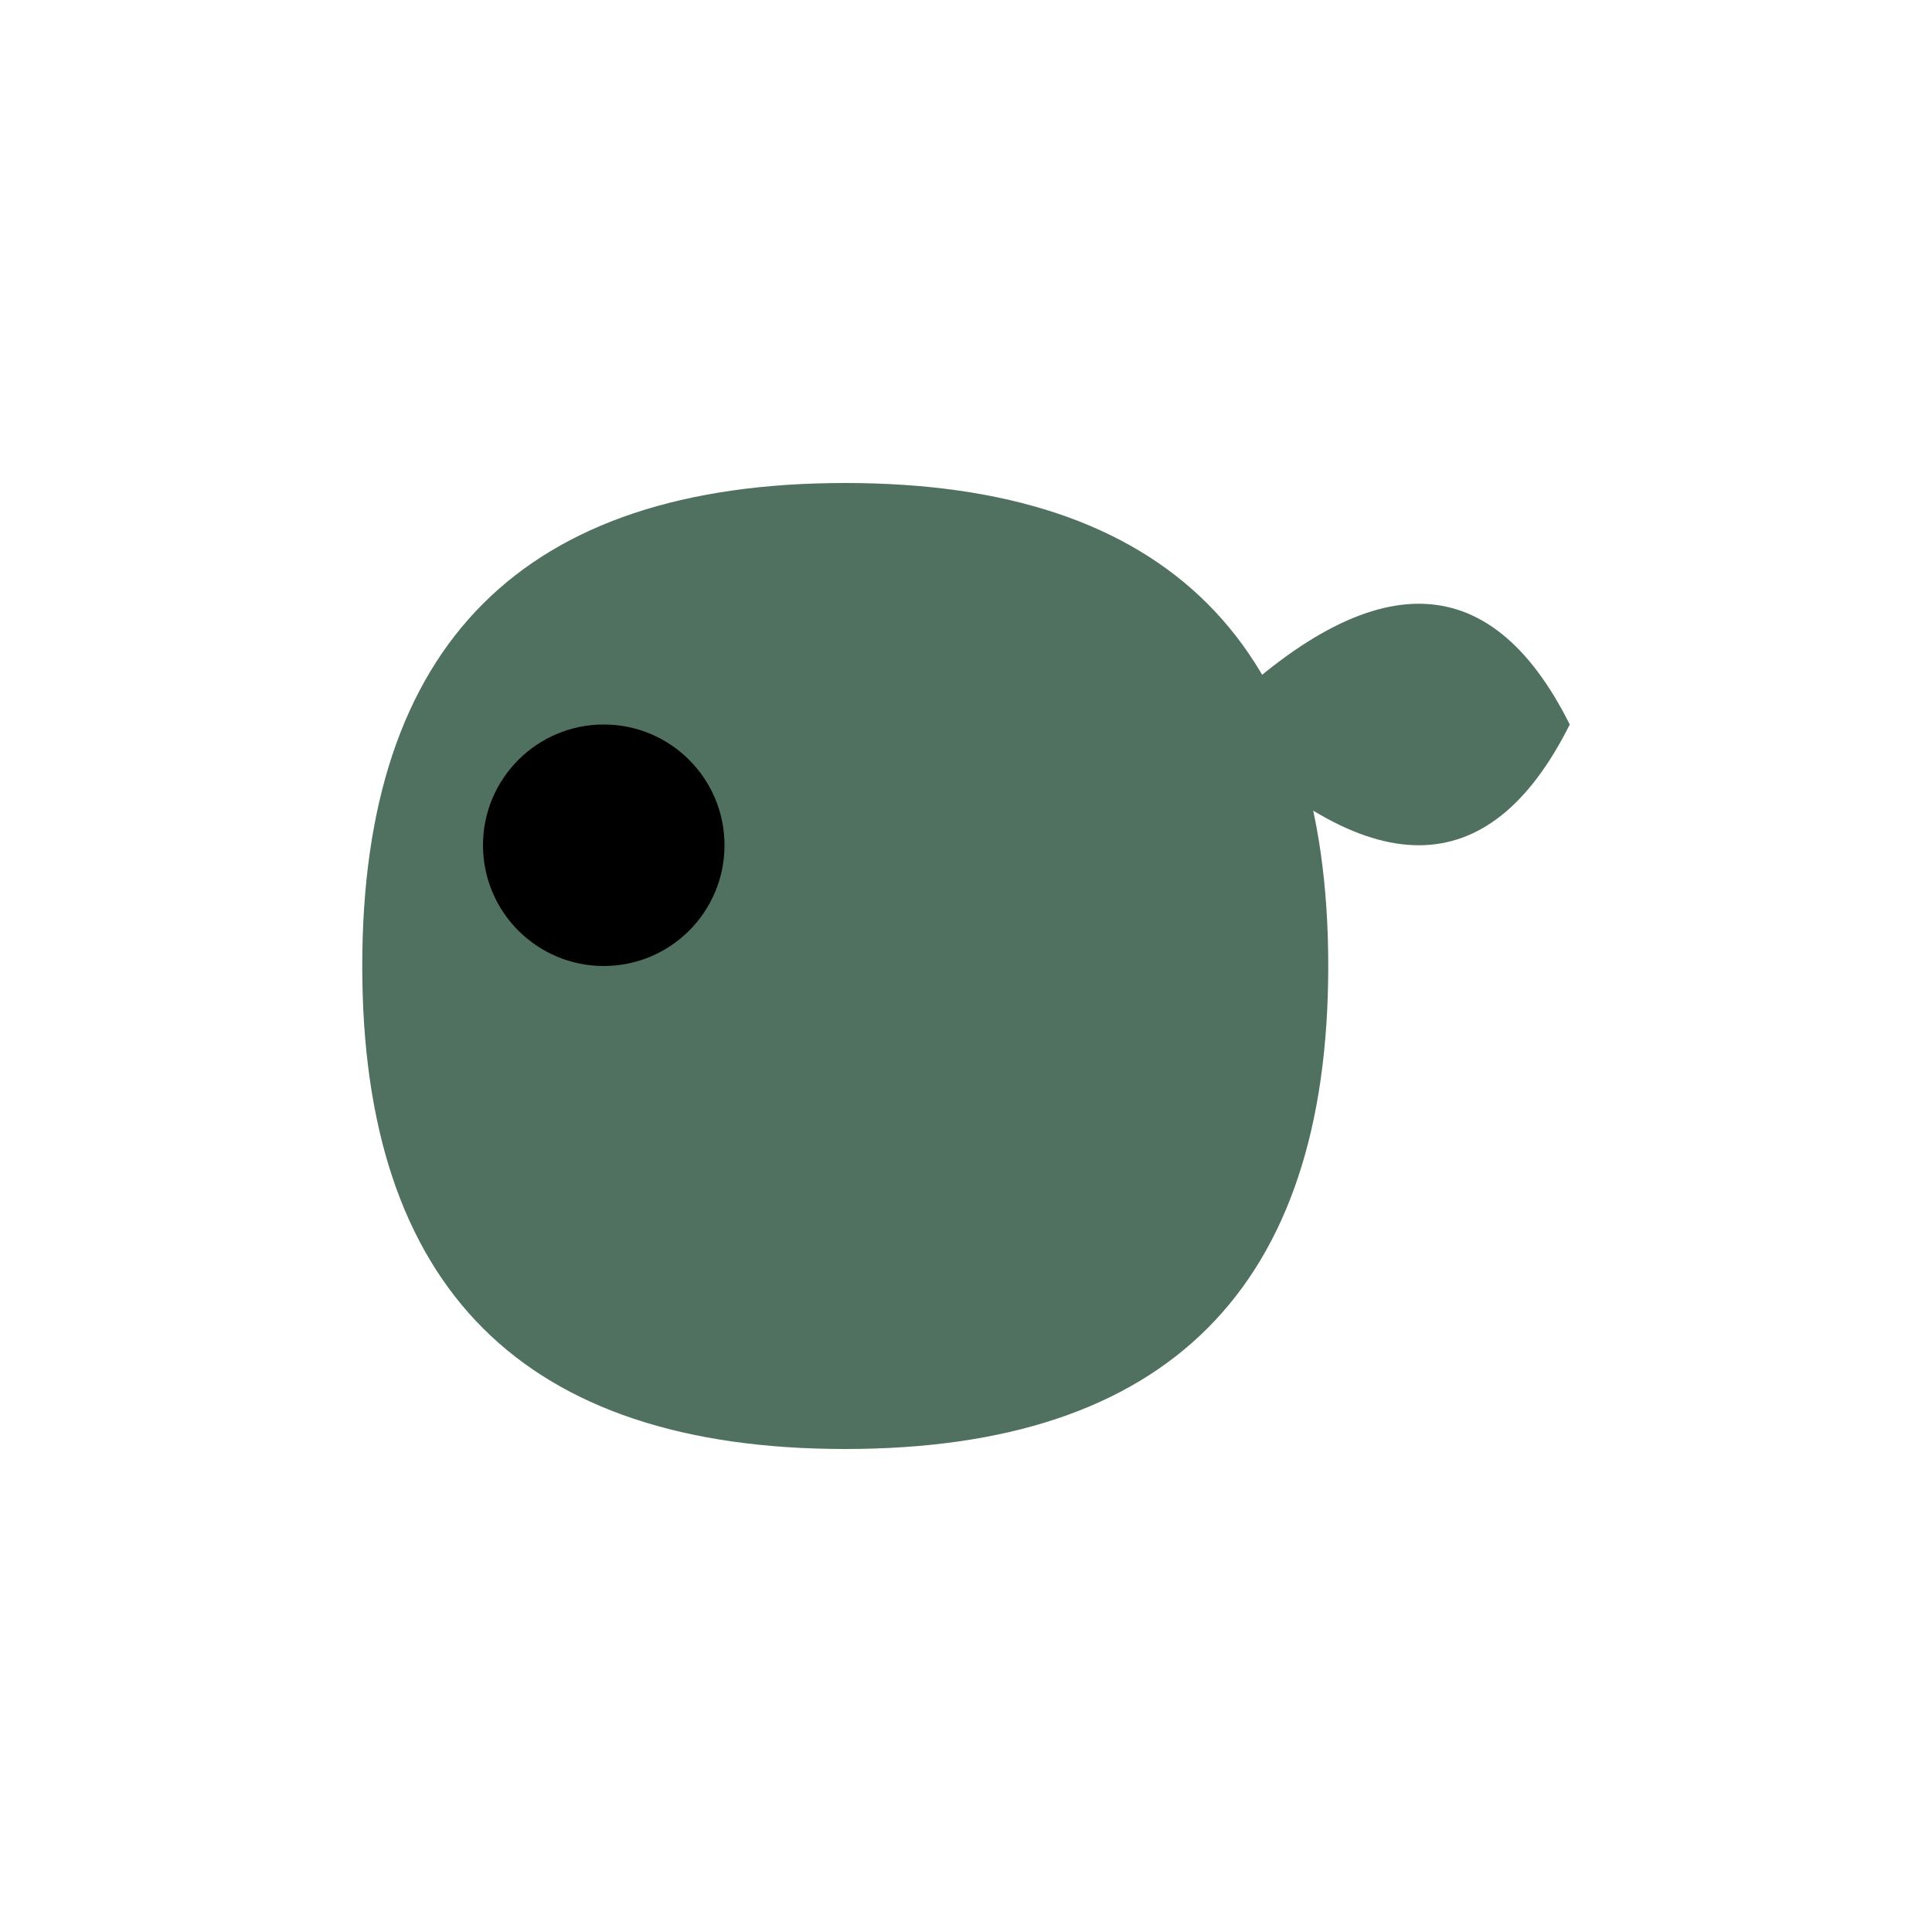 <svg xmlns="http://www.w3.org/2000/svg" viewBox="0 0 16 16" width="16" height="16">
  <defs>
    <style>
      .main-body { fill: #507060; }
      .fin { fill: #507060; }
      .eye { fill: #000000; }
    </style>
  </defs>
  
  <!-- Main body (whale/bird shape) -->
  <path class="main-body" d="M3 8 Q3 4, 7 4 Q11 4, 11 8 Q11 12, 7 12 Q3 12, 3 8 Z"/>
  
  <!-- Fin/tail shape -->
  <path class="fin" d="M10 6 Q12 4, 13 6 Q12 8, 10 6 Z"/>
  
  <!-- Eye -->
  <circle class="eye" cx="5" cy="7" r="1"/>
</svg> 